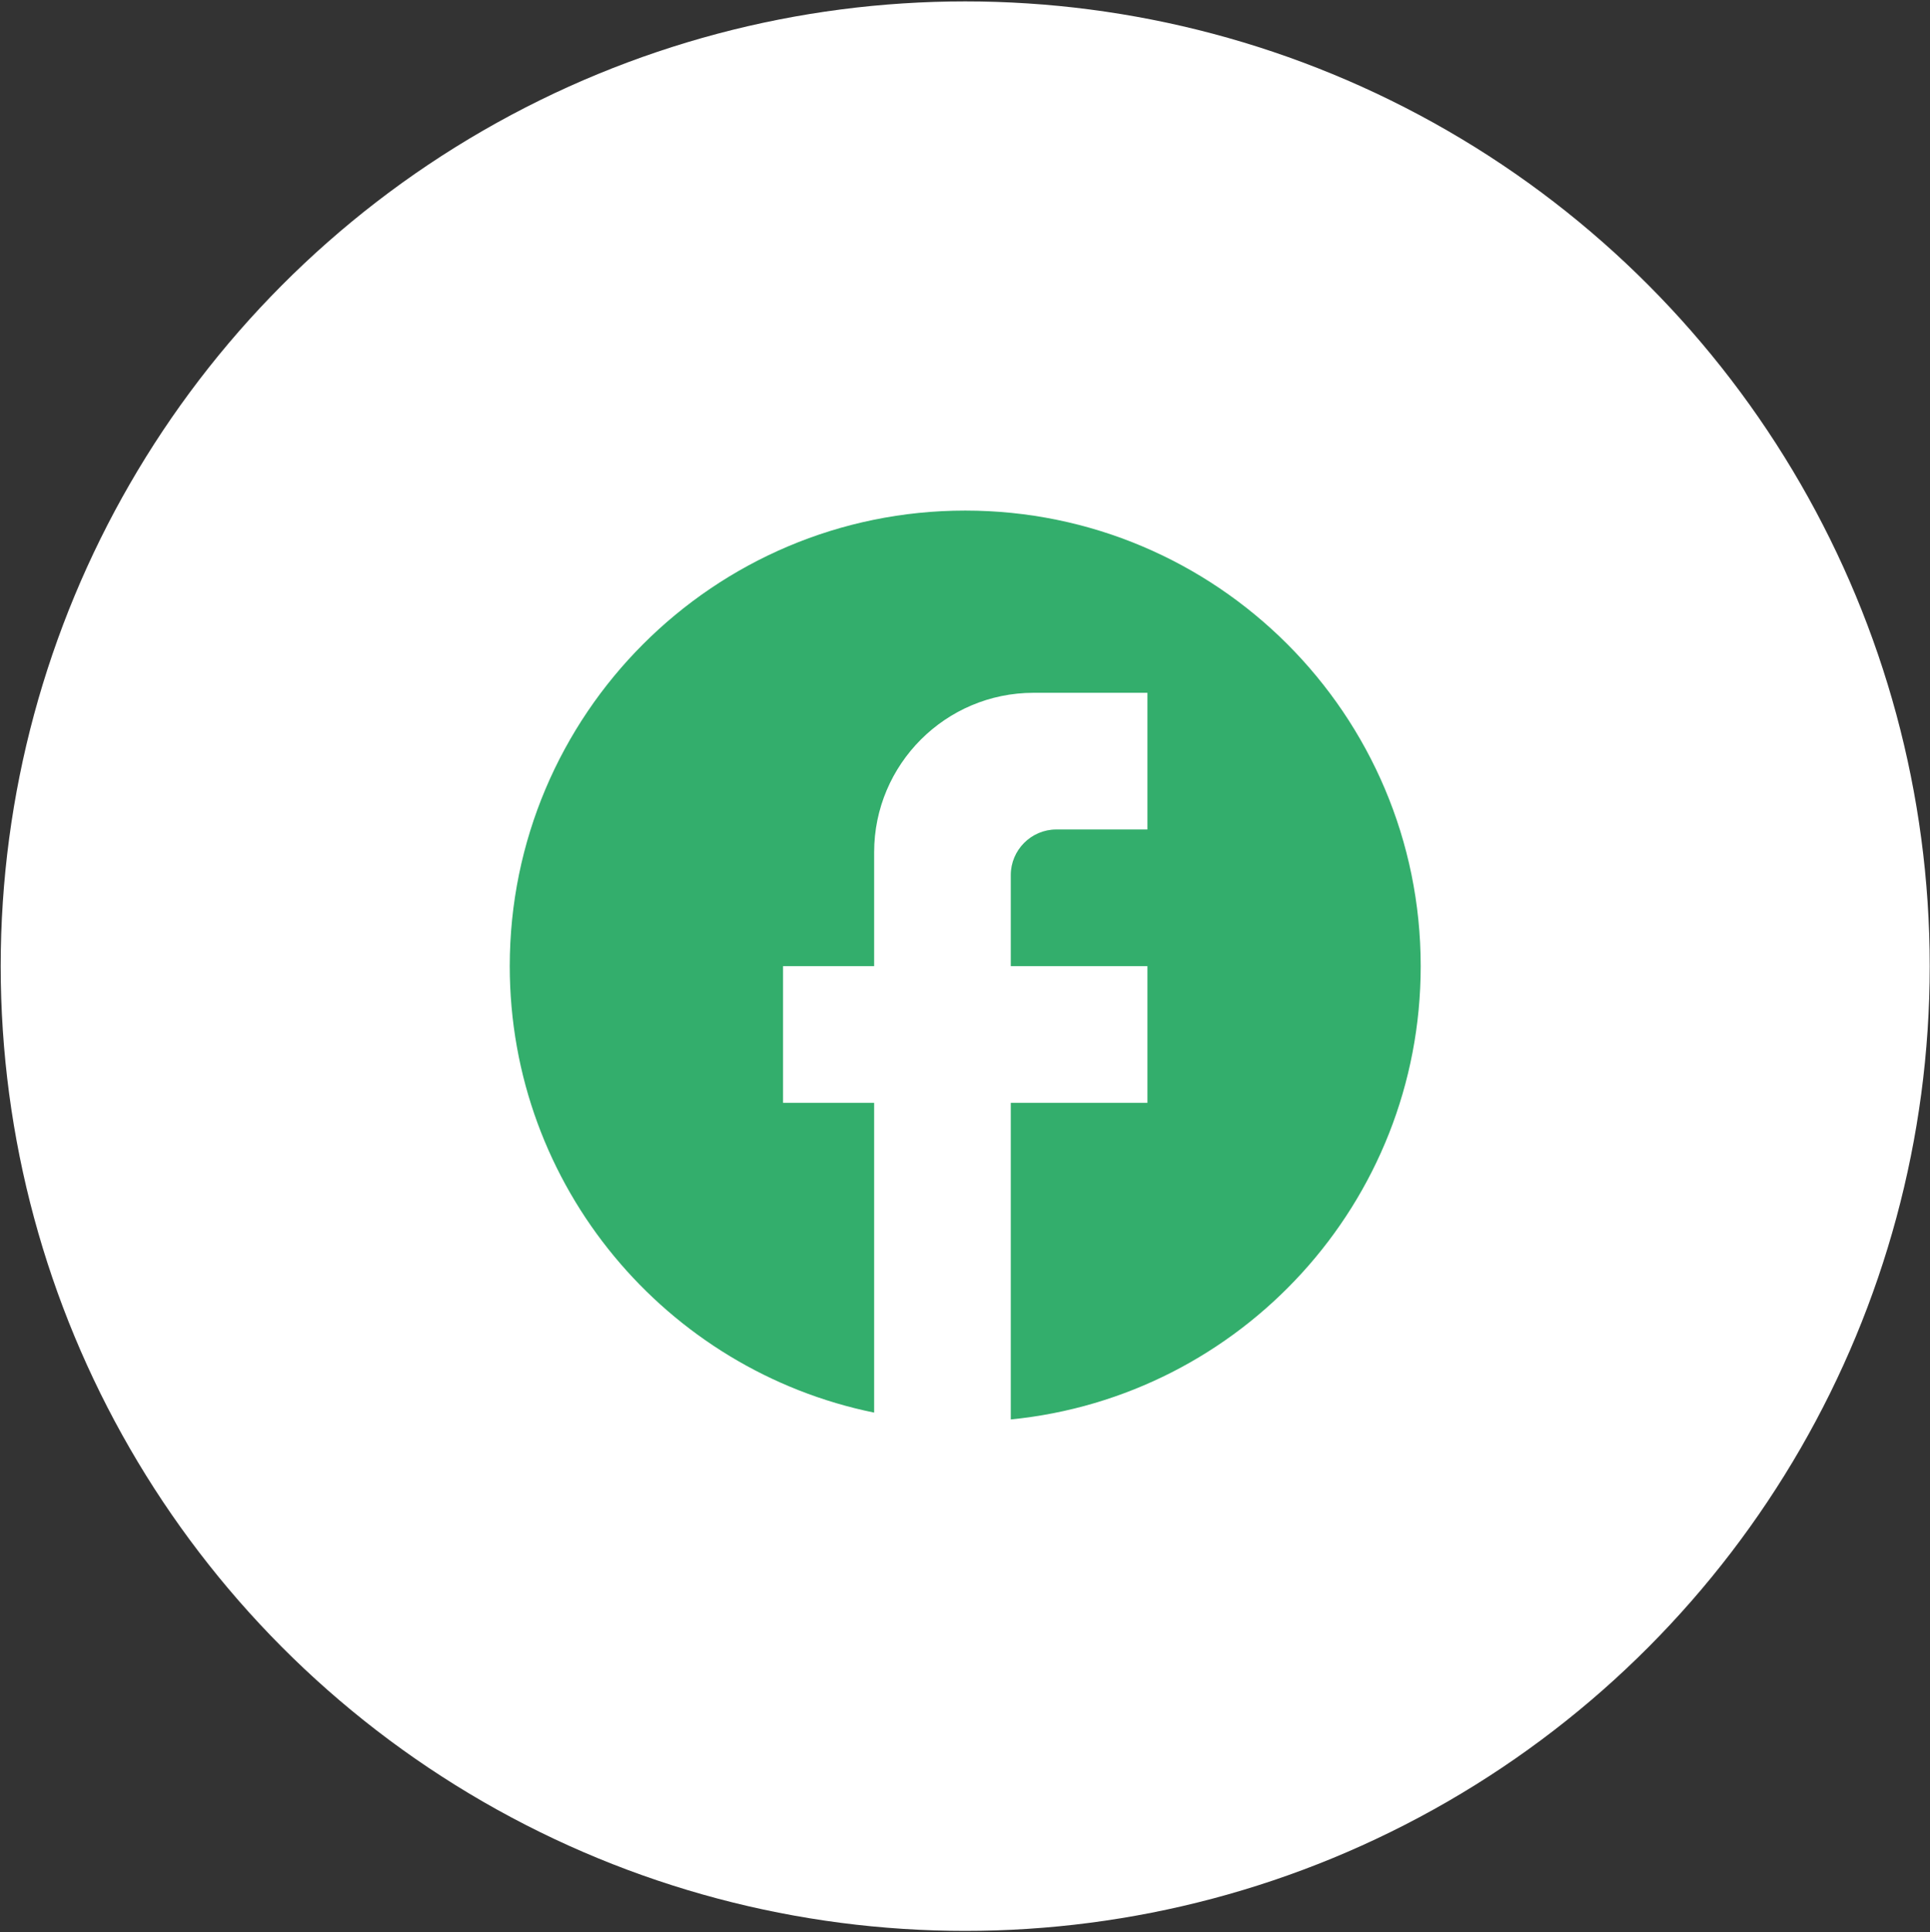<svg xmlns="http://www.w3.org/2000/svg" width="1051" height="1052" viewBox="0 0 1051 1052" fill="none">
<rect x="0" y="0" width="1051" height="1052" fill="#333333" stroke="none"/>
<circle cx="525.615" cy="526" r="525.238" fill="white"/>
<path d="M773.656 526.003C773.656 389.091 662.539 277.974 525.627 277.974C388.715 277.974 277.598 389.091 277.598 526.003C277.598 646.049 362.92 746.005 476.021 769.071V600.412H426.415V526.003H476.021V463.995C476.021 416.126 514.962 377.185 562.831 377.185H624.839V451.594H575.233C561.591 451.594 550.43 462.755 550.43 476.397V526.003H624.839V600.412H550.43V772.792C675.685 760.39 773.656 654.73 773.656 526.003Z" fill="#33AE6C"/>
</svg>
